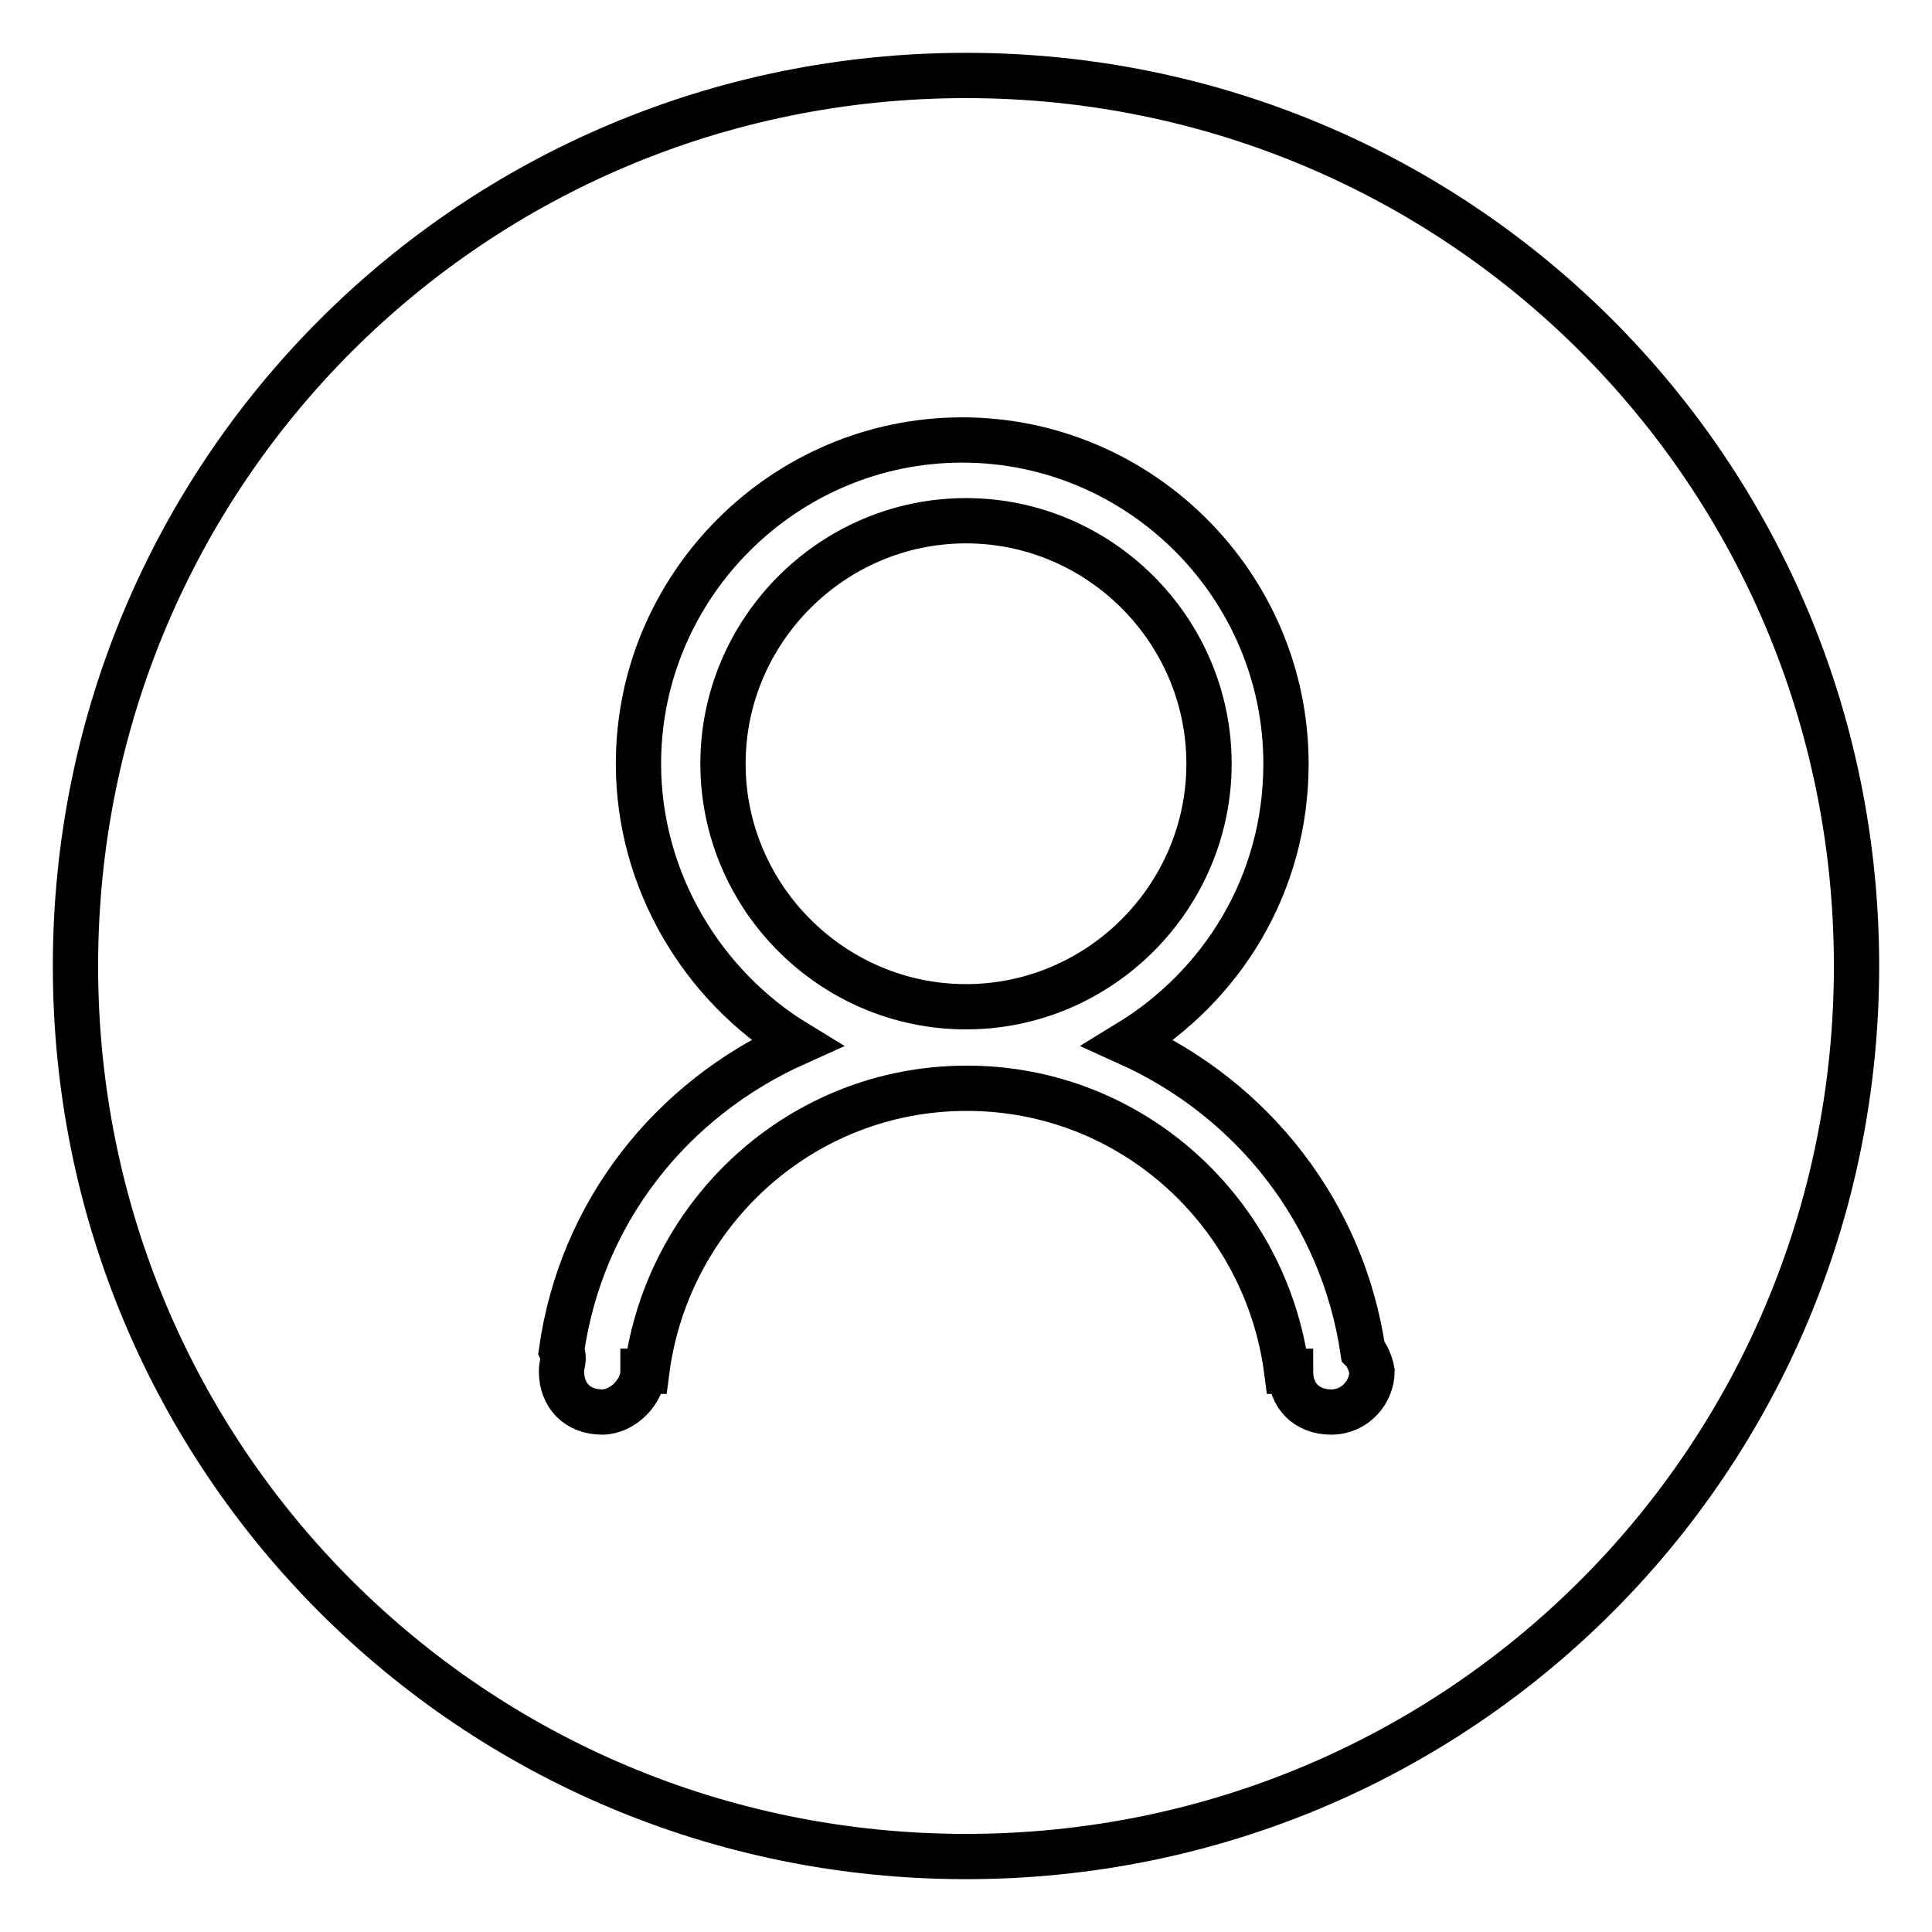 <?xml version="1.0" encoding="utf-8"?>
<!-- Svg Vector Icons : http://www.onlinewebfonts.com/icon -->
<!DOCTYPE svg PUBLIC "-//W3C//DTD SVG 1.1//EN" "http://www.w3.org/Graphics/SVG/1.1/DTD/svg11.dtd">
<svg version="1.1" xmlns="http://www.w3.org/2000/svg" xmlns:xlink="http://www.w3.org/1999/xlink" x="0px" y="0px" viewBox="0 0 256 256" enable-background="new 0 0 256 256" xml:space="preserve">
<g> <path stroke-width="6" fill-opacity="0" stroke="#000000"  d="M128,246c-65.4,0-118-52.6-118-118C10,62.6,62.6,10,128,10c65.4,0,118,52.6,118,118 C246,193.4,193.4,246,128,246z M180.6,179c-2.7-18.2-14.5-33.3-31.1-40.8c12.3-7.5,20.9-20.9,20.9-37c0-23.6-19.3-42.9-42.9-42.9 c-23.6,0-42.9,19.3-42.9,42.9c0,15.6,8.6,29.5,20.9,37C88.8,145.7,77,160.7,74.4,179c0.5,1.1,0,1.6,0,2.7c0,3.2,2.1,5.4,5.4,5.4 c2.7,0,5.4-2.7,5.4-5.4h0.5c2.7-20.9,20.4-37.5,42.4-37.5c22,0,39.7,16.6,42.4,37.5h0.5c0,3.2,2.1,5.4,5.4,5.4 c3.2,0,5.4-2.7,5.4-5.4C181.6,180.6,181.1,179.5,180.6,179z M95.8,101.2C95.8,83.5,110.3,69,128,69c17.7,0,32.2,14.5,32.2,32.2 s-14.5,32.2-32.2,32.2C110.3,133.4,95.8,118.9,95.8,101.2z"/></g>
</svg>
